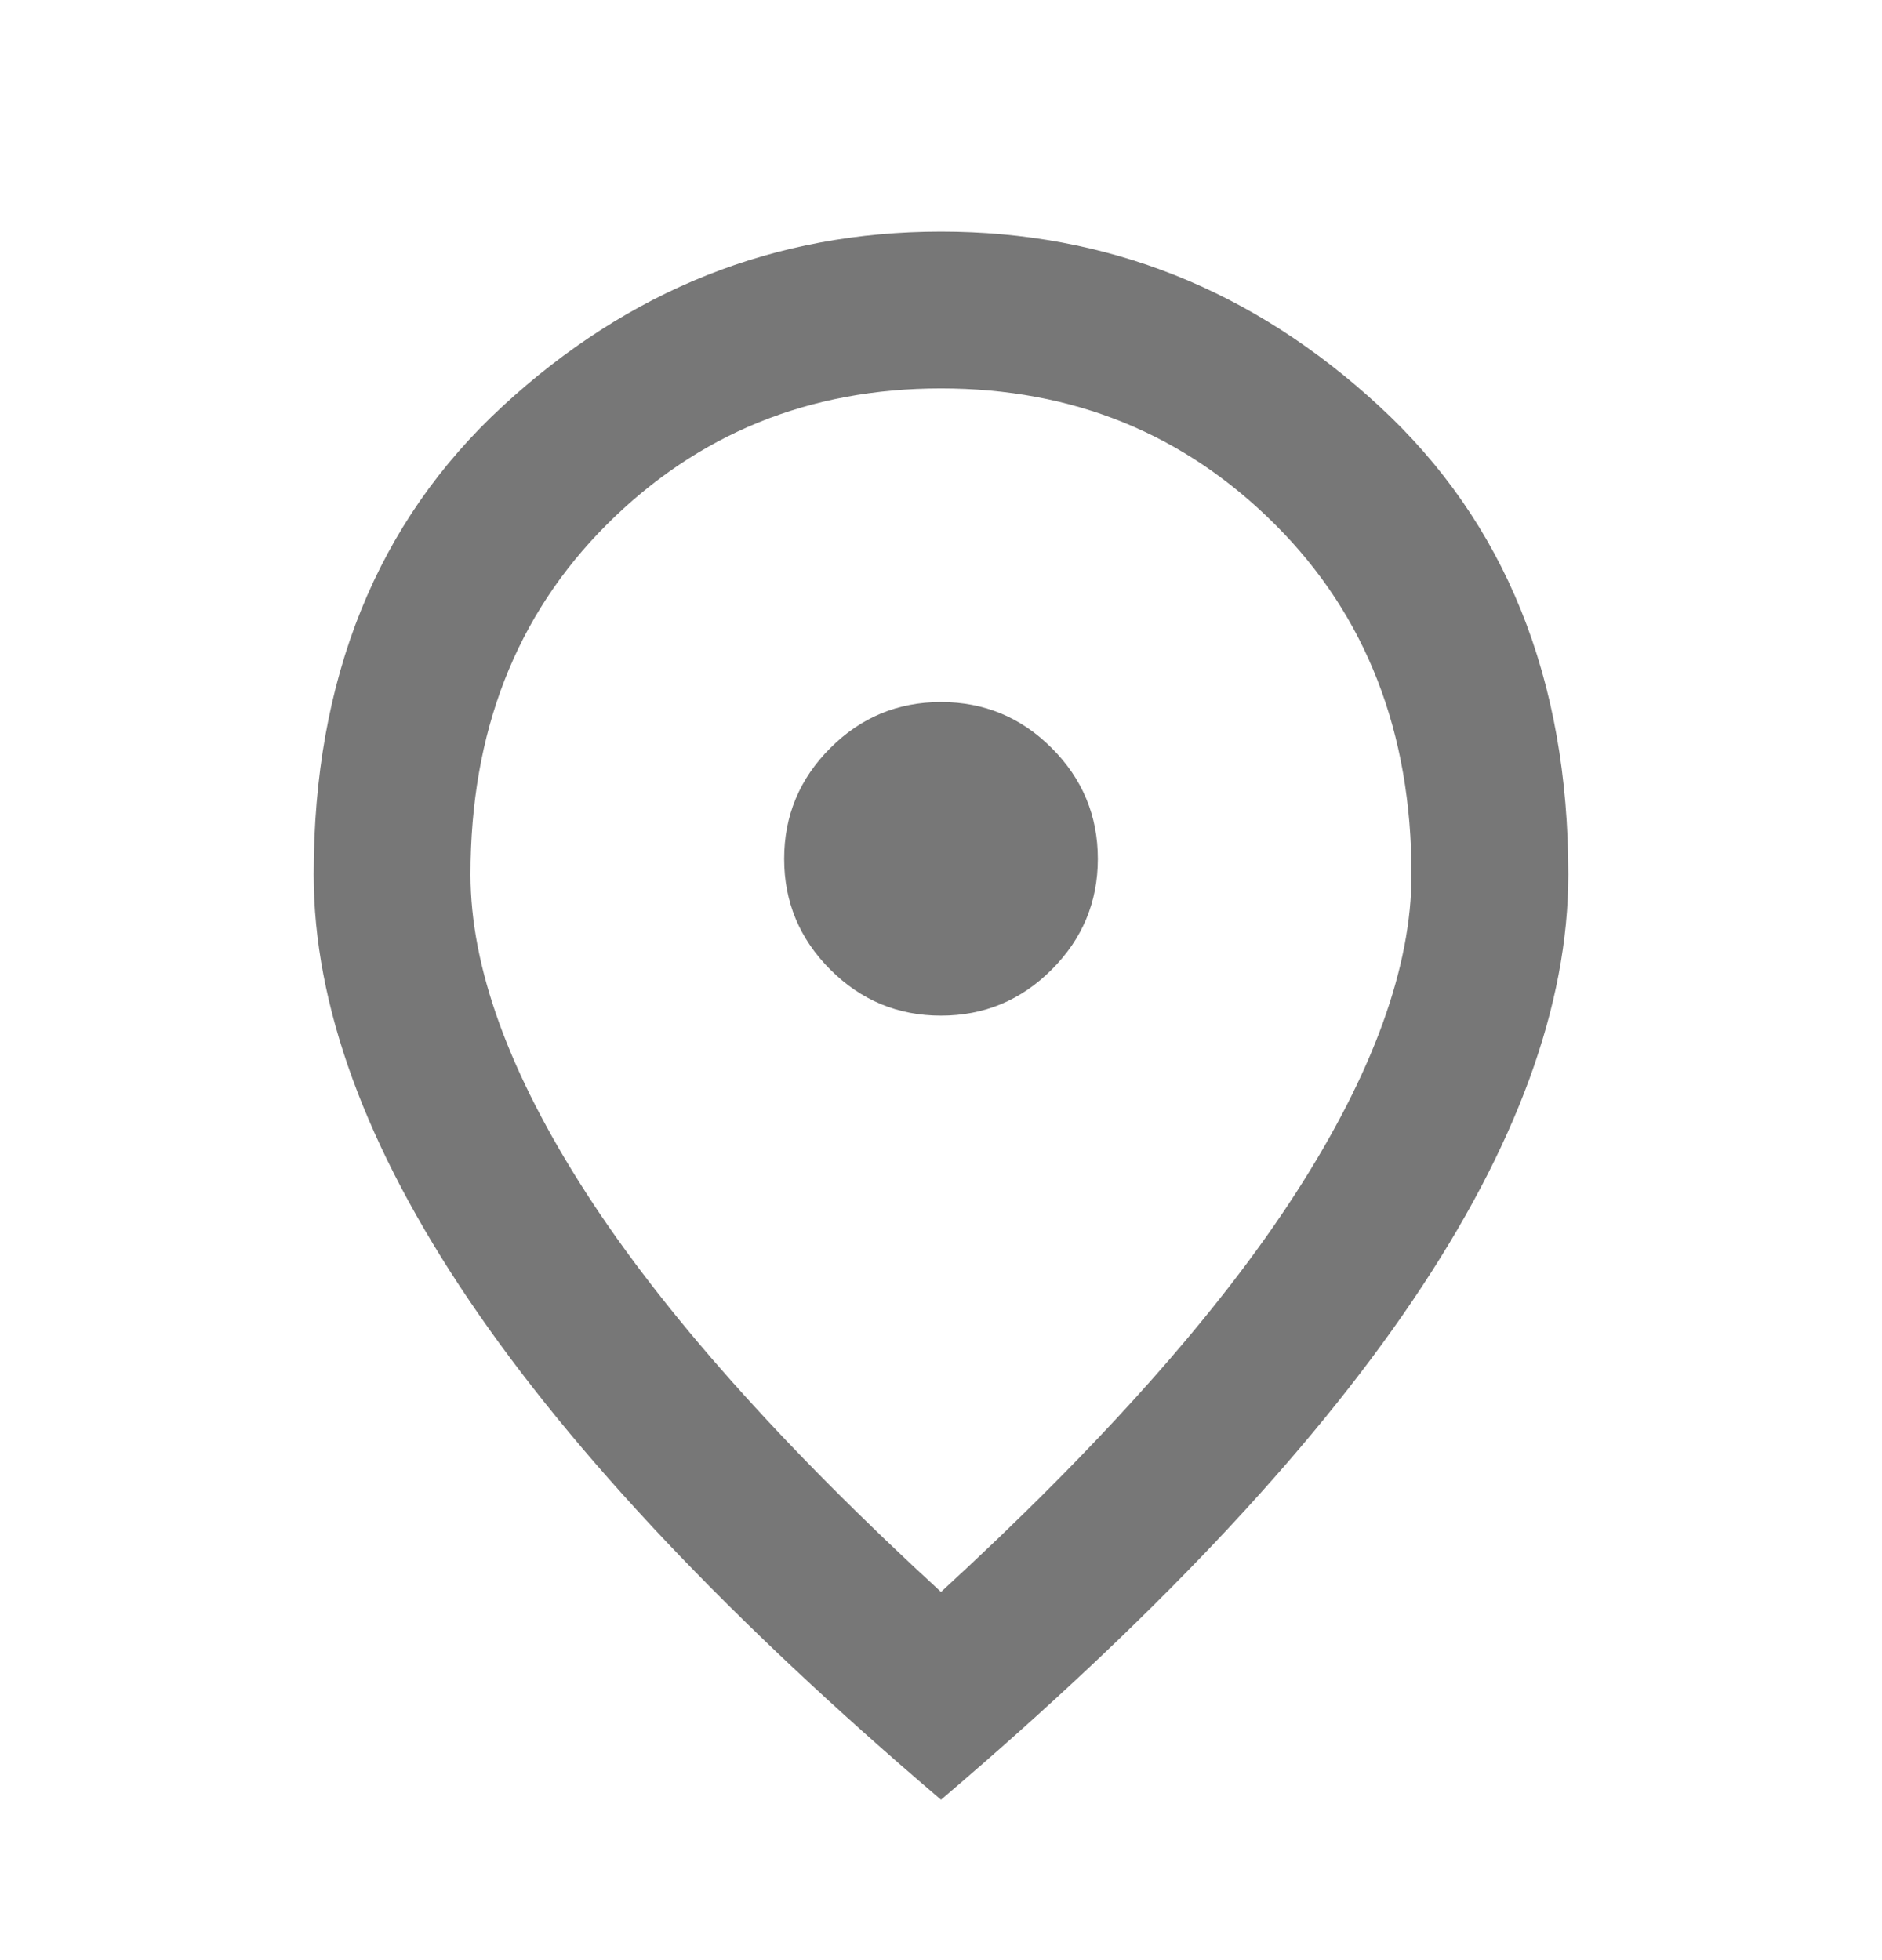 <svg width="24" height="25" viewBox="0 0 24 25" fill="none" xmlns="http://www.w3.org/2000/svg">
<mask id="mask0_23_1145" style="mask-type:alpha" maskUnits="userSpaceOnUse" x="0" y="0" width="24" height="25">
<rect y="0.954" width="24" height="24" fill="#D9D9D9"/>
</mask>
<g mask="url(#mask0_23_1145)">
<path d="M12 12.954C12.55 12.954 13.021 12.758 13.412 12.366C13.804 11.974 14 11.504 14 10.954C14 10.404 13.804 9.933 13.412 9.541C13.021 9.149 12.55 8.954 12 8.954C11.45 8.954 10.979 9.149 10.588 9.541C10.196 9.933 10 10.404 10 10.954C10 11.504 10.196 11.974 10.588 12.366C10.979 12.758 11.45 12.954 12 12.954ZM12 20.304C14.033 18.437 15.542 16.741 16.525 15.216C17.508 13.691 18 12.337 18 11.154C18 9.337 17.421 7.849 16.262 6.691C15.104 5.533 13.683 4.954 12 4.954C10.317 4.954 8.896 5.533 7.737 6.691C6.579 7.849 6 9.337 6 11.154C6 12.337 6.492 13.691 7.475 15.216C8.458 16.741 9.967 18.437 12 20.304ZM12 22.954C9.317 20.67 7.312 18.549 5.987 16.591C4.662 14.633 4 12.82 4 11.154C4 8.654 4.804 6.662 6.412 5.179C8.021 3.695 9.883 2.954 12 2.954C14.117 2.954 15.979 3.695 17.587 5.179C19.196 6.662 20 8.654 20 11.154C20 12.82 19.337 14.633 18.012 16.591C16.688 18.549 14.683 20.67 12 22.954Z" fill="#777777"/>
</g>
</svg>
